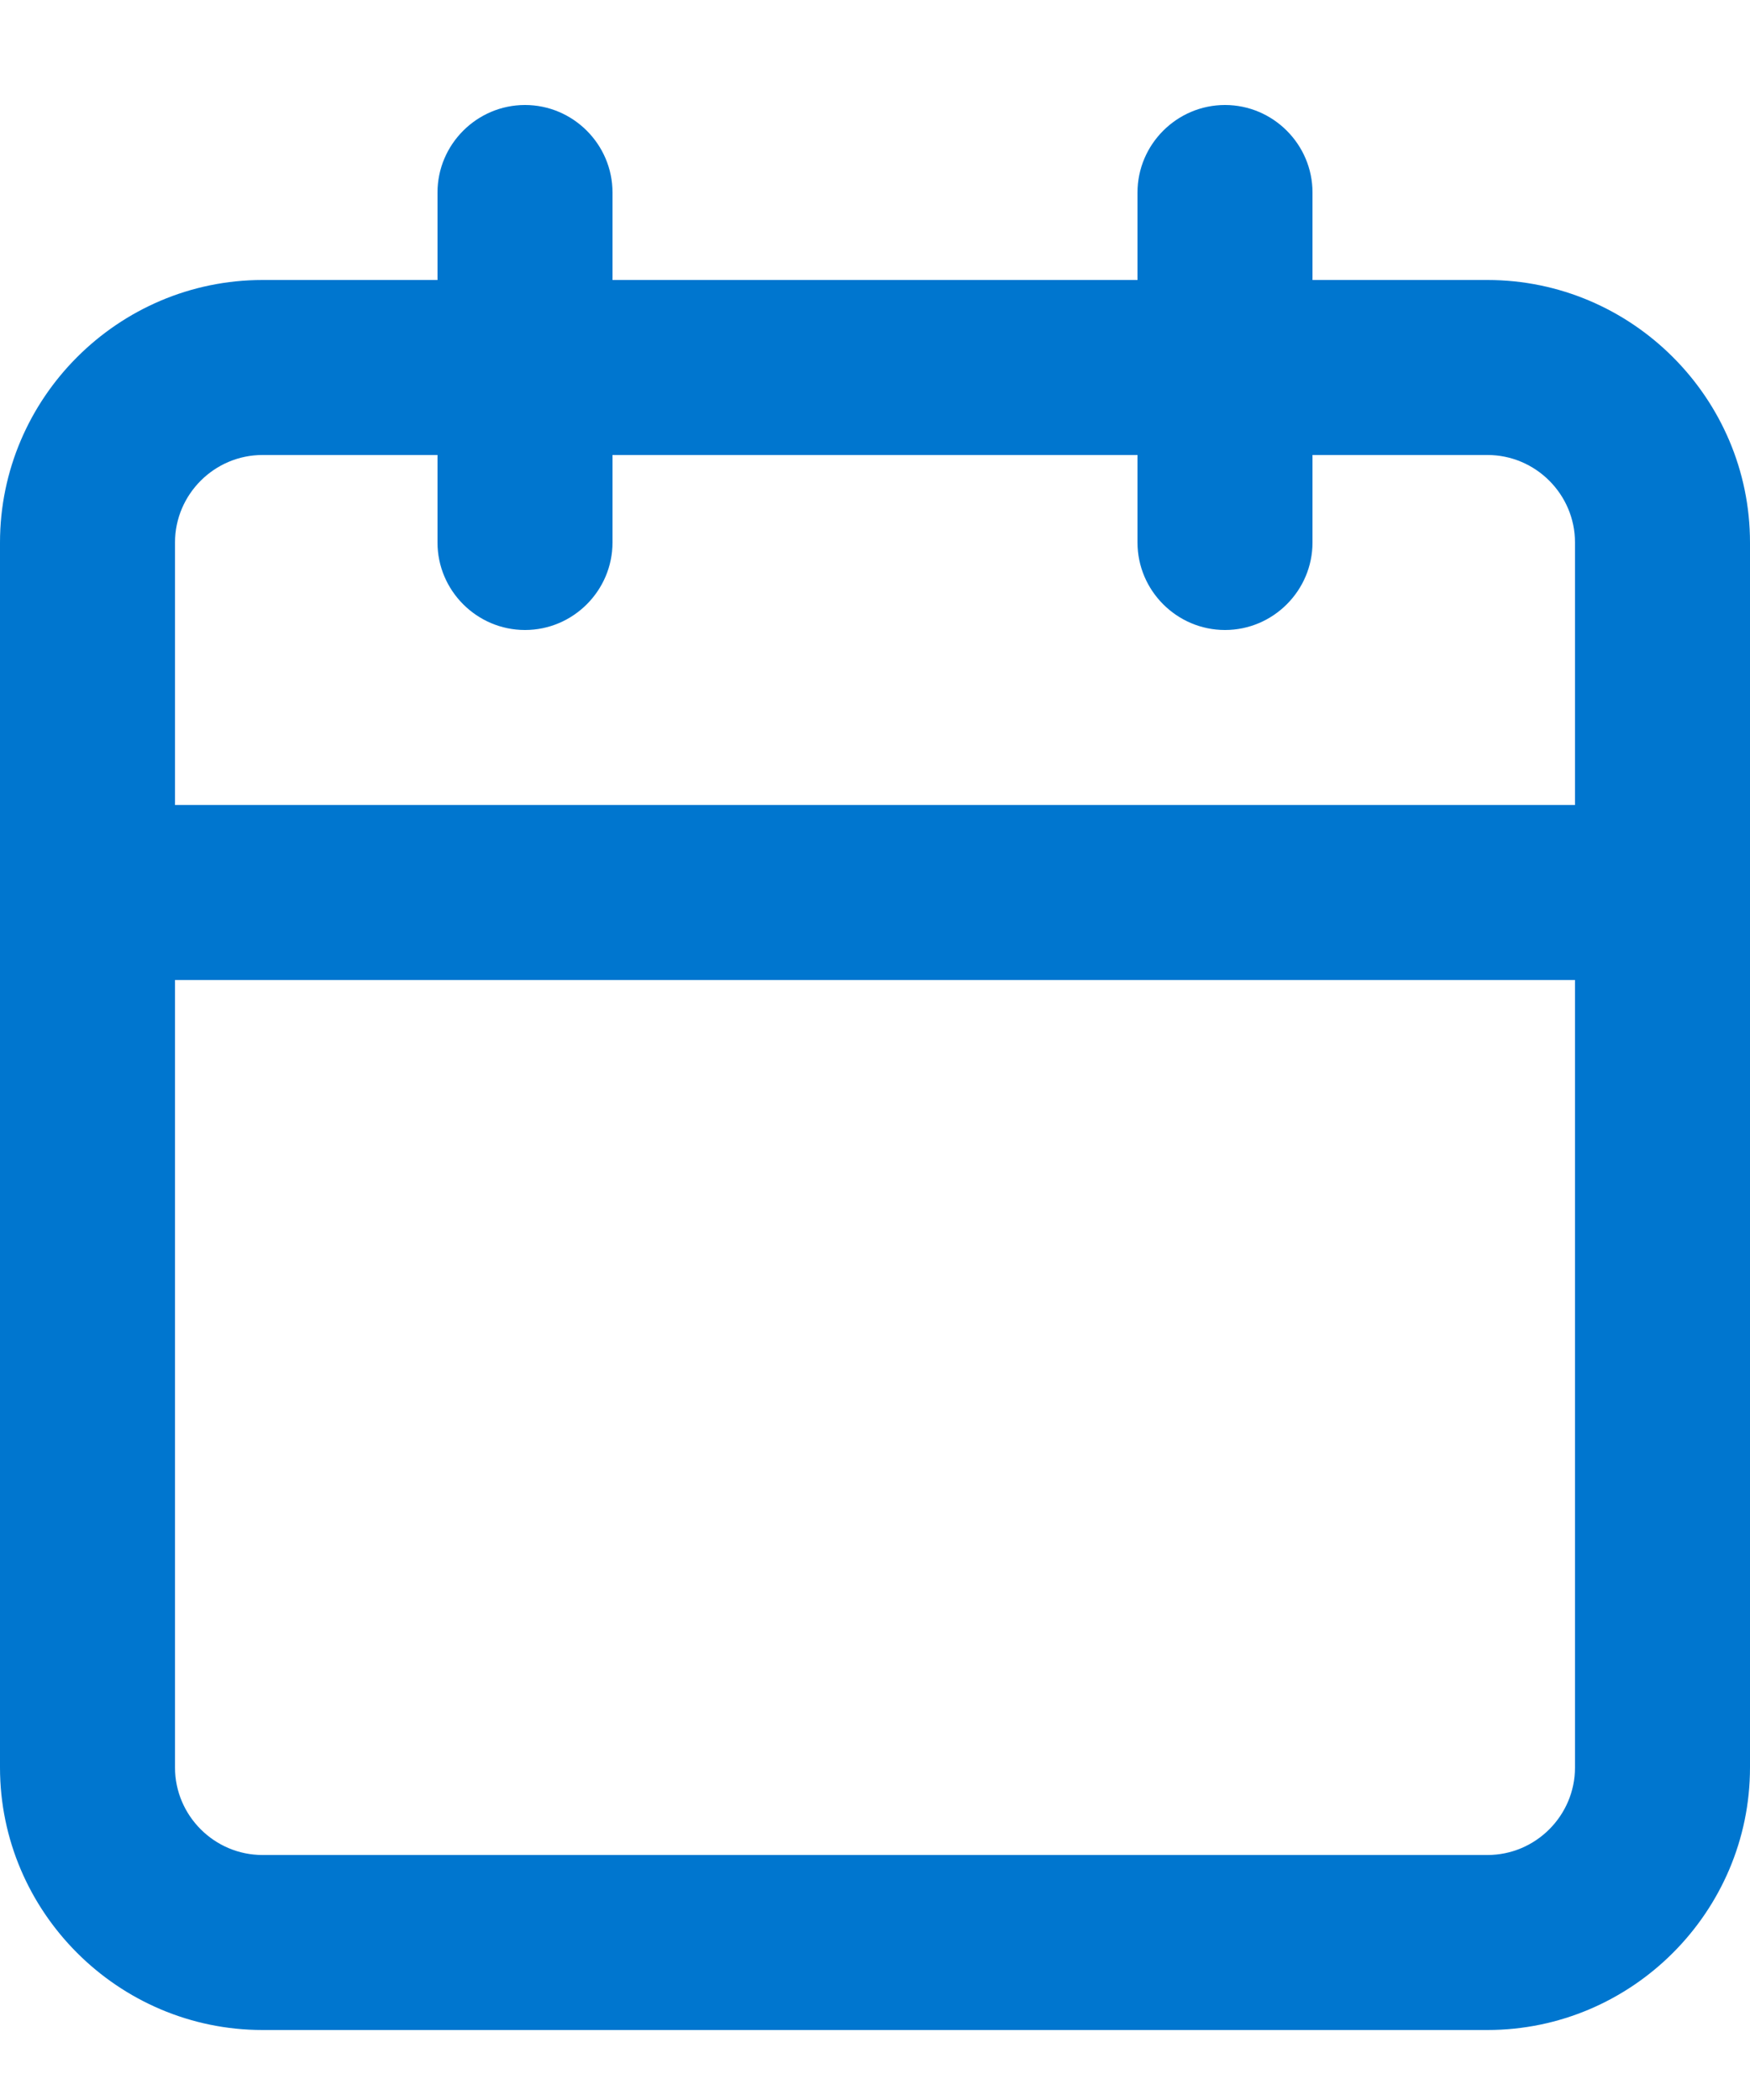 <?xml version="1.0" encoding="UTF-8"?>
<svg width="50px" height="60px" viewBox="0 0 50 60" version="1.1" xmlns="http://www.w3.org/2000/svg" xmlns:xlink="http://www.w3.org/1999/xlink">
    <title>web-section-icon-3</title>
    <g id="web-section-icon-3" stroke="none" stroke-width="1" fill="none" fill-rule="evenodd">
        <path d="M42.5,8 L37.5,8 L37.5,5.5 C37.5,4.125 36.375,3 35,3 C33.625,3 32.5,4.125 32.5,5.5 L32.5,8 L17.5,8 L17.5,5.5 C17.5,4.125 16.375,3 15,3 C13.625,3 12.5,4.125 12.5,5.5 L12.5,8 L7.5,8 C3.375,8 0,11.375 0,15.5 L0,50.5 C0,54.625 3.375,58 7.5,58 L42.5,58 C46.625,58 50,54.625 50,50.5 L50,15.5 C50,11.375 46.625,8 42.5,8 Z M7.5,13 L12.5,13 L12.5,15.5 C12.5,16.875 13.625,18 15,18 C16.375,18 17.5,16.875 17.5,15.5 L17.5,13 L32.5,13 L32.5,15.5 C32.5,16.875 33.625,18 35,18 C36.375,18 37.5,16.875 37.5,15.5 L37.5,13 L42.5,13 C43.875,13 45,14.125 45,15.5 L45,23 L5,23 L5,15.5 C5,14.125 6.125,13 7.5,13 Z M42.5,53 L7.5,53 C6.125,53 5,51.875 5,50.5 L5,28 L45,28 L45,50.5 C45,51.875 43.875,53 42.5,53 Z" id="Shape" fill="#0076CF" fill-rule="nonzero"></path>
    </g>
</svg>